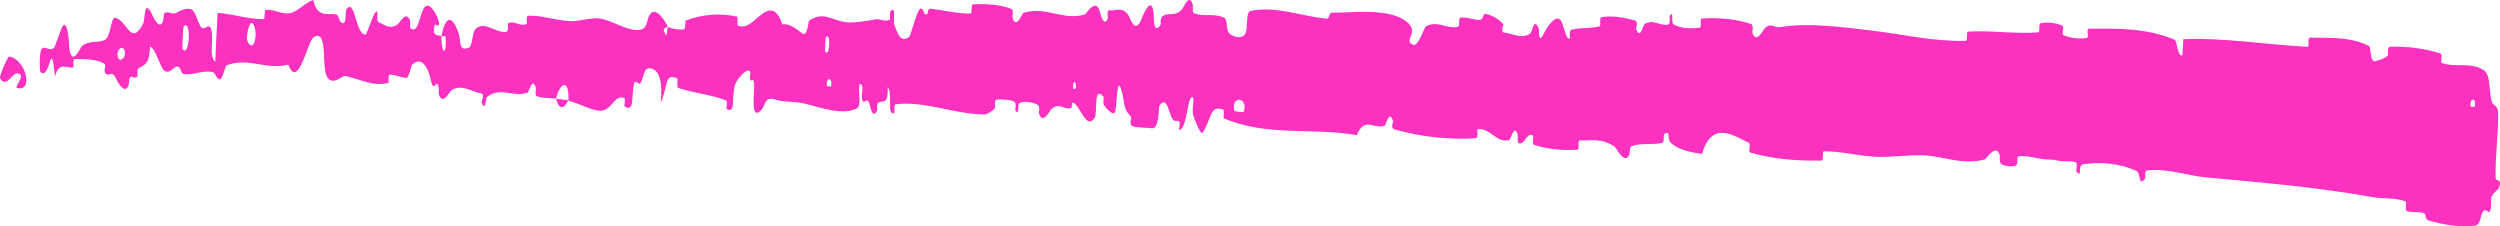 <?xml version="1.0" encoding="UTF-8"?> <svg xmlns="http://www.w3.org/2000/svg" viewBox="0 0 77.956 7.057" fill="none"><path d="M77.177 7.036C76.737 7.103 76.167 7.004 75.735 6.877C75.599 6.838 75.673 6.681 75.579 6.647C75.396 6.58 75.223 6.653 75.042 6.574C74.983 6.548 75.065 6.298 75.002 6.276C74.658 6.155 74.329 6.21 73.979 6.147C72.256 5.836 70.556 5.696 68.81 5.534C68.233 5.481 67.537 5.233 66.939 5.317C66.869 5.327 66.904 5.549 66.891 5.567C66.675 5.84 66.756 5.396 66.623 5.333C66.09 5.084 65.491 5.048 64.971 5.119C64.75 5.15 64.959 5.595 64.744 5.343C64.729 5.326 64.791 5.092 64.731 5.066C64.596 5.006 64.336 5.041 64.23 5.019C64.025 4.977 63.991 4.978 63.797 4.97C63.532 4.957 63.22 4.832 62.935 4.878C62.874 4.888 62.948 5.131 62.85 5.169C62.752 5.208 62.497 5.18 62.412 5.121C62.328 5.062 62.37 4.874 62.355 4.83C62.24 4.461 61.931 4.96 61.892 4.971C61.189 5.166 60.601 4.861 59.951 4.844C59.455 4.832 58.921 4.913 58.451 4.888C57.891 4.856 57.42 4.713 56.872 4.72C56.814 4.721 56.874 5.006 56.804 5.007C56.055 5.02 55.319 4.969 54.577 4.758C54.503 4.736 54.606 4.491 54.532 4.454C54.08 4.238 53.376 3.728 53.075 4.802C52.765 4.752 52.391 4.698 52.12 4.473C51.946 4.328 52.126 4.062 51.904 4.171C51.854 4.196 51.912 4.434 51.838 4.453C51.523 4.531 51.189 4.445 50.875 4.559C50.811 4.583 50.823 4.796 50.804 4.834C50.645 5.139 50.41 4.621 50.356 4.582C49.95 4.293 49.647 4.395 49.263 4.377C49.175 4.373 49.272 4.661 49.187 4.668C48.743 4.697 48.276 4.66 47.845 4.521C47.748 4.49 47.844 4.249 47.798 4.222C47.597 4.104 47.54 4.561 47.347 4.457C47.306 4.436 47.335 4.228 47.328 4.205C47.22 3.844 47.105 4.349 47.074 4.359C46.69 4.502 46.453 3.965 46.08 4.03C46.035 4.039 46.128 4.304 46.003 4.312C45.172 4.362 44.294 4.266 43.477 4.034C43.35 3.998 43.447 3.803 43.44 3.778C43.319 3.394 43.221 3.902 43.179 3.92C42.849 4.049 42.552 3.613 42.31 4.215C40.921 3.967 39.528 4.271 38.159 3.689C38.142 3.683 38.18 3.432 38.145 3.42C37.726 3.267 37.797 3.66 37.506 4.13C37.432 4.248 37.235 3.666 37.217 3.623C37.153 3.466 37.234 3.094 37.212 3.063C37.028 2.821 37.027 4.058 36.77 4.052C36.762 4.049 36.802 3.823 36.781 3.799C36.715 3.727 36.645 3.815 36.581 3.735C36.434 3.55 36.396 2.948 36.156 3.291C36.126 3.336 36.151 4.038 35.922 3.999C35.83 3.983 35.425 3.984 35.313 3.935C35.201 3.887 35.285 3.663 35.277 3.653C34.981 3.346 35.099 3.225 34.959 2.779C34.817 2.334 34.831 3.386 34.765 3.502C34.698 3.617 34.479 3.365 34.426 3.278C34.373 3.19 34.446 3.049 34.398 2.999C34.08 2.673 34.24 3.517 34.129 3.681C33.865 4.069 33.689 3.284 33.461 3.202C33.4 3.179 33.446 3.358 33.39 3.373C33.169 3.431 33.045 3.184 32.785 3.401C32.742 3.436 32.525 3.899 32.402 3.552C32.385 3.502 32.443 3.309 32.35 3.263C32.211 3.194 31.959 3.144 31.807 3.205C31.695 3.25 31.814 3.574 31.677 3.471C31.616 3.425 31.736 3.24 31.621 3.17C31.506 3.099 31.213 3.099 31.096 3.103C30.982 3.106 31.038 3.351 31.028 3.367C30.97 3.459 30.747 3.57 30.728 3.569C29.76 3.573 28.871 3.14 27.932 3.251C27.859 3.259 27.901 3.517 27.89 3.52C27.636 3.621 27.854 2.946 27.681 2.713C27.693 3.233 27.589 3.136 27.408 3.189C27.32 3.214 27.362 3.417 27.354 3.437C27.217 3.739 27.138 3.342 27.118 3.261C27.041 2.962 26.939 3.31 26.887 3.11C26.835 2.911 26.975 2.623 26.804 2.622C26.751 2.807 26.865 3.296 26.733 3.372C26.243 3.657 25.325 3.251 24.937 3.201C24.548 3.151 24.423 3.182 24.191 3.109C23.776 2.976 23.92 3.341 23.658 3.499C23.396 3.658 23.545 2.774 23.512 2.582C23.481 2.39 23.437 2.585 23.394 2.479C23.352 2.373 23.453 2.246 23.348 2.204C23.244 2.162 22.948 2.494 22.906 2.692C22.816 3.113 22.936 3.56 22.655 3.396C22.639 3.387 22.698 3.155 22.636 3.13C22.14 2.937 21.645 2.913 21.152 2.741C21.085 2.717 21.153 2.459 21.113 2.442C20.704 2.265 20.841 2.707 20.603 3.187C20.671 2.541 20.556 2.142 20.249 2.13C20.064 2.123 20.089 2.406 19.965 2.602C19.93 2.662 19.799 2.464 19.771 2.596C19.68 3.029 19.793 3.518 19.474 3.316C19.46 3.307 19.511 3.07 19.463 3.054C19.15 2.952 19.1 3.405 18.763 3.452C18.508 3.488 18.024 3.198 17.727 3.145C17.752 2.418 17.463 2.577 17.337 3.076C17.149 3.051 16.925 3.073 16.737 2.999C16.671 2.974 16.72 2.764 16.712 2.741C16.594 2.381 16.497 2.867 16.454 2.885C16.251 2.961 16.07 2.931 15.894 2.903C15.656 2.867 15.427 2.833 15.177 3.03C15.161 3.042 15.123 3.547 15.016 3.175C15.009 3.149 15.158 2.923 14.955 2.9C14.76 2.877 14.363 2.596 14.073 2.823C14.002 2.878 13.818 3.283 13.688 2.959C13.671 2.916 13.695 2.771 13.67 2.69C13.592 2.431 13.532 2.94 13.437 2.504C13.343 2.067 13.132 1.737 12.839 2.029C12.83 2.037 12.752 2.44 12.663 2.432C12.525 2.418 12.313 2.328 12.161 2.327C12.087 2.326 12.128 2.579 12.115 2.583C11.626 2.712 11.281 2.479 10.765 2.369C10.673 2.348 10.389 2.684 10.206 2.409C10.01 2.107 10.245 0.878 9.778 1.161C9.595 1.274 9.299 2.833 8.988 2.014C8.322 2.199 7.727 1.769 7.061 2.041C7.03 2.053 6.926 2.488 6.857 2.48C6.755 2.468 6.705 2.263 6.634 2.248C6.311 2.179 6.046 2.347 5.735 2.313C5.622 2.301 5.666 2.09 5.533 2.076C5.406 2.061 5.299 2.337 5.12 2.199C4.985 2.093 4.864 1.522 4.677 1.452C4.656 2.012 4.535 1.998 4.307 2.141C4.262 2.169 4.306 2.365 4.284 2.388C4.197 2.487 4.123 2.324 4.044 2.432C4.024 2.458 4.02 2.649 4.004 2.681C3.873 2.961 3.649 2.525 3.618 2.45C3.485 2.162 3.406 2.41 3.298 2.295C3.19 2.181 3.357 2.044 3.23 1.973C2.967 1.828 2.619 1.852 2.349 1.839C2.239 1.835 2.31 2.092 2.294 2.097C2.076 2.158 1.847 1.883 1.715 2.39C1.583 1.072 1.578 2.516 1.262 2.249C1.238 2.227 1.212 1.604 1.309 1.514C1.412 1.424 1.553 1.62 1.69 1.479C1.719 1.446 1.919 0.866 1.94 0.831C2.137 0.557 2.158 1.488 2.164 1.54C2.266 2.093 2.508 1.468 2.564 1.426C2.842 1.232 3.07 1.367 3.29 1.229C3.437 1.14 3.472 0.531 3.583 0.552C3.965 0.621 4.077 1.474 4.46 0.745C4.54 0.589 4.475 -0.079 4.743 0.451C4.76 0.484 4.96 0.968 5.082 0.668C5.097 0.63 5.101 0.436 5.121 0.42C5.254 0.317 5.345 0.474 5.49 0.403C5.631 0.332 5.806 0.225 5.975 0.295C6.078 0.337 6.188 0.701 6.234 0.791C6.361 1.049 6.517 0.634 6.595 0.945C6.673 1.257 6.501 1.725 6.712 1.93C6.731 1.426 6.761 0.909 6.786 0.402C7.265 0.431 7.735 0.605 8.22 0.595C8.279 0.593 8.225 0.32 8.288 0.311C8.553 0.275 8.805 0.474 9.075 0.404C9.288 0.348 9.544 0.067 9.771 0C9.891 0.581 10.23 0.393 10.481 0.452C10.569 0.472 10.56 0.626 10.618 0.678C10.838 0.87 10.746 0.357 10.809 0.278C11.086 -0.057 11.08 1.097 11.406 1.077C11.425 1.076 11.645 0.466 11.673 0.428C11.857 0.183 11.697 0.643 11.807 0.691C12.01 0.78 12.15 0.93 12.402 0.756C12.479 0.705 12.653 0.325 12.781 0.625C12.798 0.665 12.783 0.868 12.797 0.88C13.052 1.085 13.076 0.446 13.233 0.234C13.389 0.021 13.621 0.469 13.66 0.597C13.772 0.929 13.565 0.735 13.554 0.767C13.464 1.149 13.639 1.087 13.763 1.123C13.765 1.75 13.944 1.717 13.894 1.157C13.888 1.096 13.787 1.152 13.763 1.123C13.889 0.511 14.088 0.437 14.294 1.017C14.392 1.289 14.284 1.6 14.605 1.494C14.752 1.446 14.708 1.013 14.833 0.898C15.119 0.637 15.48 1.049 15.783 0.993C15.893 0.973 15.792 0.734 15.868 0.712C15.896 0.704 15.923 0.701 15.951 0.7C16.109 0.699 16.253 0.823 16.422 0.749C16.439 0.741 16.403 0.493 16.463 0.491C16.922 0.474 17.327 0.643 17.799 0.66C18.028 0.668 18.459 0.542 18.693 0.576C19.1 0.632 19.606 1.005 19.971 0.927C20.2 0.877 20.157 0.629 20.259 0.463C20.456 0.141 20.78 0.735 20.824 0.827C20.825 0.83 20.624 0.883 20.727 1.013C20.782 1.279 20.822 0.828 20.824 0.827C20.852 0.886 21.253 0.953 21.336 0.908C21.38 0.883 21.362 0.648 21.385 0.64C21.915 0.444 22.451 0.398 22.996 0.522C23.005 0.527 22.984 0.789 23.006 0.797C23.311 0.922 23.519 0.607 23.782 0.423C24.046 0.24 24.251 0.309 24.394 0.763C24.594 0.711 24.86 0.917 25.018 1.042C25.175 1.167 25.211 0.658 25.225 0.648C25.672 0.337 25.933 0.636 26.382 0.693C26.596 0.721 27.028 0.659 27.267 0.609C27.455 0.569 27.565 0.692 27.741 0.62C27.765 0.61 27.747 0.383 27.755 0.374C27.954 0.107 27.846 0.66 27.883 0.76C28.015 1.125 28.098 1.319 28.346 1.156C28.403 1.118 28.589 0.323 28.693 0.279C28.829 0.224 28.77 0.509 28.913 0.443C28.925 0.438 28.927 0.261 29.014 0.271C29.421 0.316 29.852 0.43 30.269 0.423C30.326 0.423 30.26 0.141 30.343 0.136C30.728 0.113 31.163 0.135 31.531 0.276C31.622 0.312 31.559 0.506 31.578 0.565C31.691 0.921 31.879 0.413 31.908 0.404C32.601 0.176 33.129 0.654 33.83 0.452C33.868 0.44 34.177 -0.101 34.297 0.373C34.305 0.405 34.422 0.891 34.547 0.564C34.555 0.544 34.48 0.293 34.621 0.322C34.762 0.351 35 0.192 35.183 0.47C35.242 0.557 35.373 1.042 35.566 0.663C35.579 0.637 35.885 -0.222 35.97 0.379C35.984 0.477 35.95 1.11 36.178 0.791C36.222 0.729 36.149 0.586 36.262 0.501C36.435 0.37 36.656 0.545 36.874 0.269C36.912 0.22 37.076 -0.205 37.19 0.124C37.208 0.176 37.166 0.386 37.23 0.411C37.536 0.533 37.864 0.4 38.177 0.555C38.288 0.609 38.221 0.949 38.336 1.044C38.45 1.138 38.684 1.233 38.812 1.08C38.937 0.927 38.819 0.379 39.002 0.341C39.791 0.172 40.586 0.513 41.368 0.581C41.485 0.591 41.393 0.394 41.566 0.395C42.205 0.397 43.316 0.244 43.857 0.673C44.293 1.016 43.726 1.253 44.063 1.397C44.225 1.466 44.42 0.838 44.46 0.819C44.855 0.628 45.113 0.915 45.462 0.838C45.534 0.822 45.471 0.564 45.532 0.553C45.742 0.514 45.958 0.635 46.158 0.619C46.248 0.612 46.237 0.415 46.319 0.433C46.516 0.472 46.689 0.559 46.877 0.748C46.894 0.765 46.769 1.005 46.915 1.018C47.15 1.039 47.436 1.228 47.712 1.048C47.794 0.994 47.809 0.546 47.974 0.86C48.008 0.926 47.947 1.462 48.162 1.003C48.198 0.926 48.554 0.309 48.71 0.717C48.752 0.825 48.852 1.268 48.951 1.201C48.965 1.191 48.918 0.949 49 0.927C49.284 0.857 49.578 0.89 49.87 0.823C49.948 0.804 49.839 0.552 49.956 0.533C50.275 0.478 50.671 0.552 50.982 0.639C51.096 0.671 51.011 0.875 51.018 0.898C51.144 1.266 51.236 0.776 51.281 0.748C51.561 0.584 51.765 0.821 52.022 0.766C52.093 0.752 52.049 0.516 52.064 0.495C52.214 0.295 52.095 0.713 52.186 0.762C52.44 0.901 52.728 0.89 52.991 0.867C53.087 0.858 52.986 0.583 53.073 0.578C53.586 0.545 54.108 0.585 54.602 0.749C54.695 0.78 54.63 0.988 54.649 1.036C54.774 1.375 54.984 0.923 55.03 0.881C55.242 0.688 55.318 0.875 55.501 0.846C56.388 0.697 57.491 0.85 58.322 0.948C59.412 1.075 60.256 1.298 61.298 1.274C61.365 1.273 61.305 0.992 61.363 0.987C62.104 0.94 62.824 1.068 63.565 1.008C63.626 1.003 63.546 0.737 63.644 0.721C63.844 0.686 64.097 0.707 64.297 0.797C64.395 0.84 64.256 1.063 64.354 1.102C64.583 1.194 64.829 1.219 65.067 1.183C65.168 1.167 65.023 0.893 65.154 0.893C66.047 0.89 66.926 0.868 67.818 1.242C67.879 1.268 67.918 1.819 68.053 1.717C68.067 1.565 68.071 1.385 68.08 1.222C69.383 1.17 70.663 1.395 71.965 1.46C72.02 1.462 71.933 1.169 72.039 1.172C72.654 1.193 73.255 1.129 73.877 1.435C73.938 1.465 73.893 1.976 74.079 1.904C74.111 1.891 74.391 1.83 74.465 1.721C74.476 1.704 74.431 1.464 74.521 1.459C75.041 1.437 75.584 1.506 76.098 1.666C76.181 1.692 76.085 1.945 76.145 1.966C76.563 2.112 77.028 1.931 77.426 2.173C77.692 2.336 77.58 2.774 77.712 3.211C77.731 3.272 77.898 3.287 77.9 3.539C77.905 4.173 77.805 4.865 77.82 5.542C77.823 5.687 78.052 5.537 77.91 5.885C77.9 5.908 77.734 6.02 77.691 6.139C77.66 6.22 77.704 6.478 77.644 6.582C77.584 6.686 77.528 6.47 77.43 6.591C77.332 6.714 77.366 7.007 77.177 7.036ZM25.728 1.6C25.872 1.849 25.918 0.953 25.75 1.163C25.742 1.175 25.721 1.588 25.728 1.6ZM7.715 1.282C7.902 1.682 8.054 1.104 7.92 0.795C7.787 0.486 7.659 1.161 7.715 1.282ZM5.691 1.524C5.913 1.841 5.978 0.57 5.726 0.822C5.712 0.836 5.678 1.506 5.691 1.524ZM77.043 3.316C77.044 3.328 77.165 3.343 77.167 3.331C77.239 3.048 76.999 3.018 77.043 3.316ZM3.682 1.796C3.748 1.969 3.964 1.775 3.877 1.559C3.806 1.386 3.599 1.58 3.682 1.796ZM33.467 2.764C33.469 2.777 33.554 2.791 33.555 2.716C33.555 2.472 33.434 2.538 33.467 2.764ZM0.277 1.765C0.781 1.813 1.075 2.867 0.534 2.745C0.436 2.724 0.748 2.411 0.622 2.316C0.392 2.142 0.239 2.802 0.004 2.449C-0.038 2.384 0.248 1.759 0.278 1.763C0.277 1.764 0.277 1.764 0.277 1.765ZM25.786 2.68C25.789 2.692 25.91 2.707 25.913 2.695C25.986 2.412 25.743 2.383 25.786 2.68ZM38.488 3.453C38.493 3.478 38.773 3.509 38.782 3.486C38.94 3.025 38.377 2.96 38.488 3.453ZM17.723 3.126C17.585 3.409 17.43 3.439 17.338 3.076C17.464 3.099 17.593 3.105 17.723 3.126Z" fill="#FC31C0"></path></svg> 